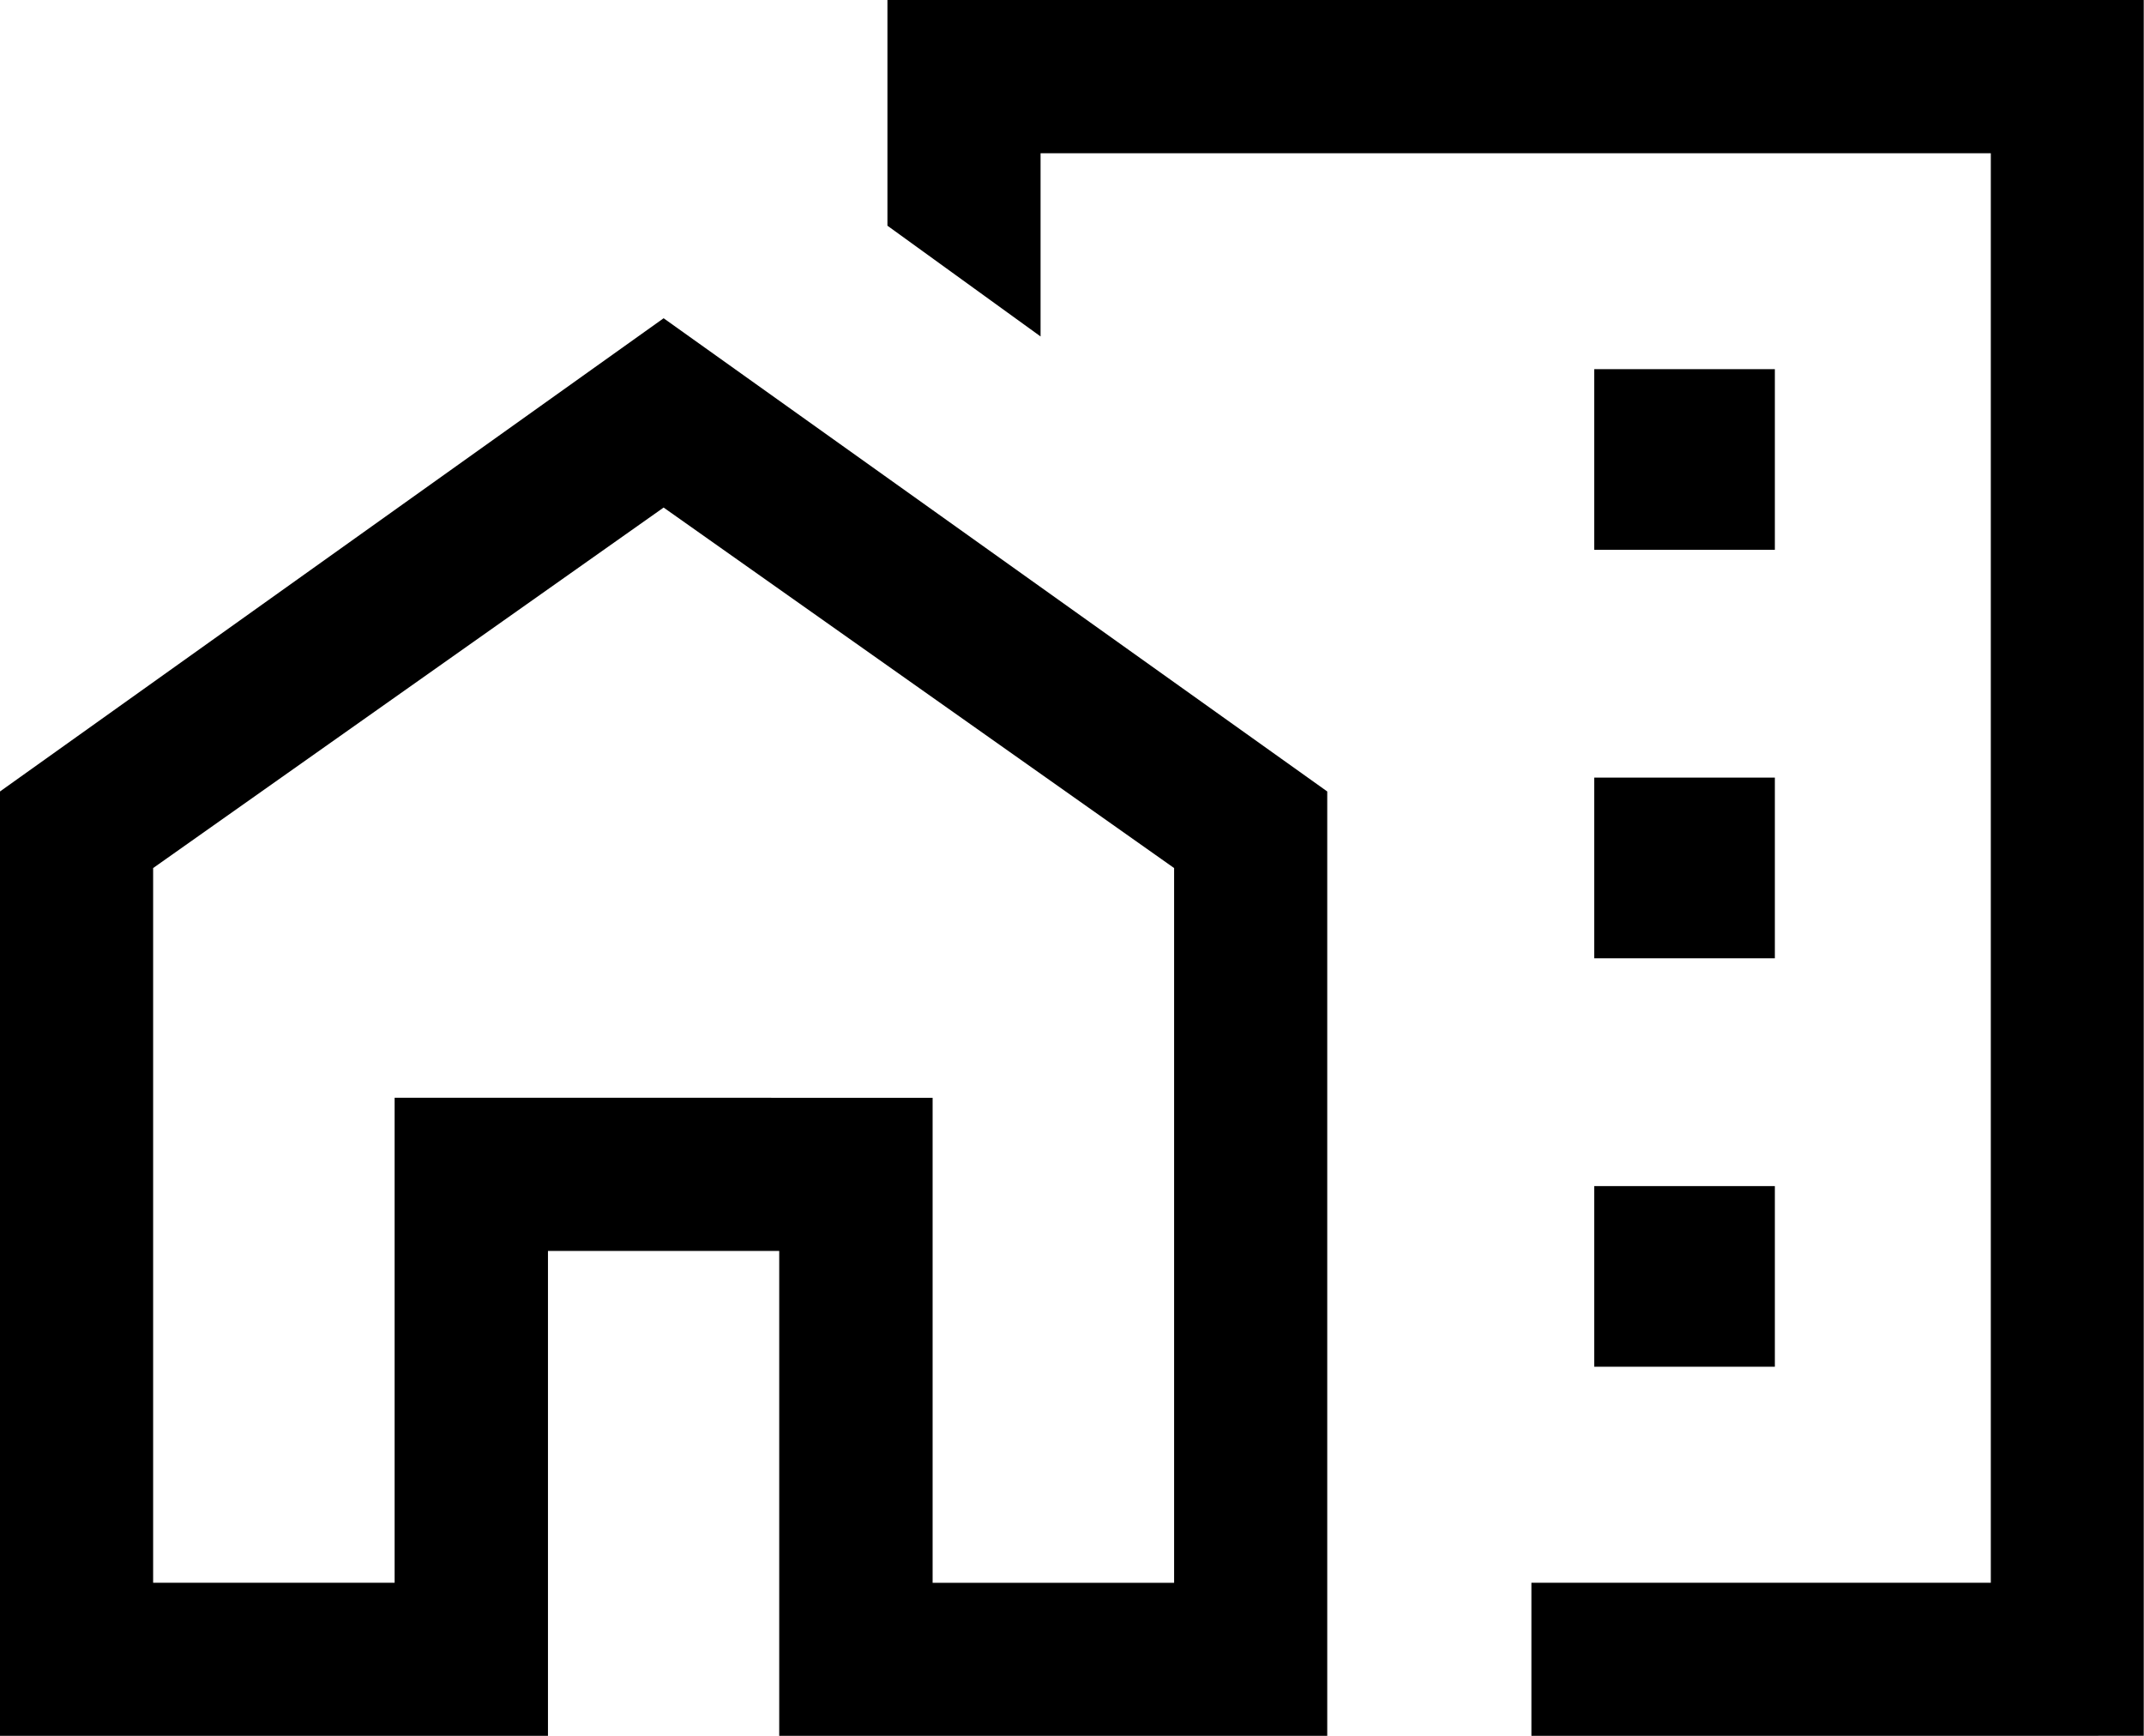 <?xml version="1.0" encoding="UTF-8"?> <svg xmlns="http://www.w3.org/2000/svg" width="41.47" height="33.571" viewBox="0 0 41.47 33.571"><path id="acheter" d="M90.837-809.366h3.494v-3.494H90.837Zm0,7.9h3.494v-3.494H90.837Zm0,7.9h3.494v-3.494H90.837Zm-1.215,7.14v-2.962h8.886v-27.647H80.128v3.543l-2.962-2.142V-820h24.3v33.571Zm-29.621,0v-18.266l12.836-9.152,12.836,9.152v18.266h-10.6v-9.38H70.6v9.38Zm2.962-2.962h4.671v-9.38H78.04v9.38h4.671v-13.823l-9.874-6.972-9.874,6.972ZM89.622-806.669ZM78.04-789.39v-9.38H67.634v0H78.04Z" transform="translate(-60.001 819.999)"></path></svg> 